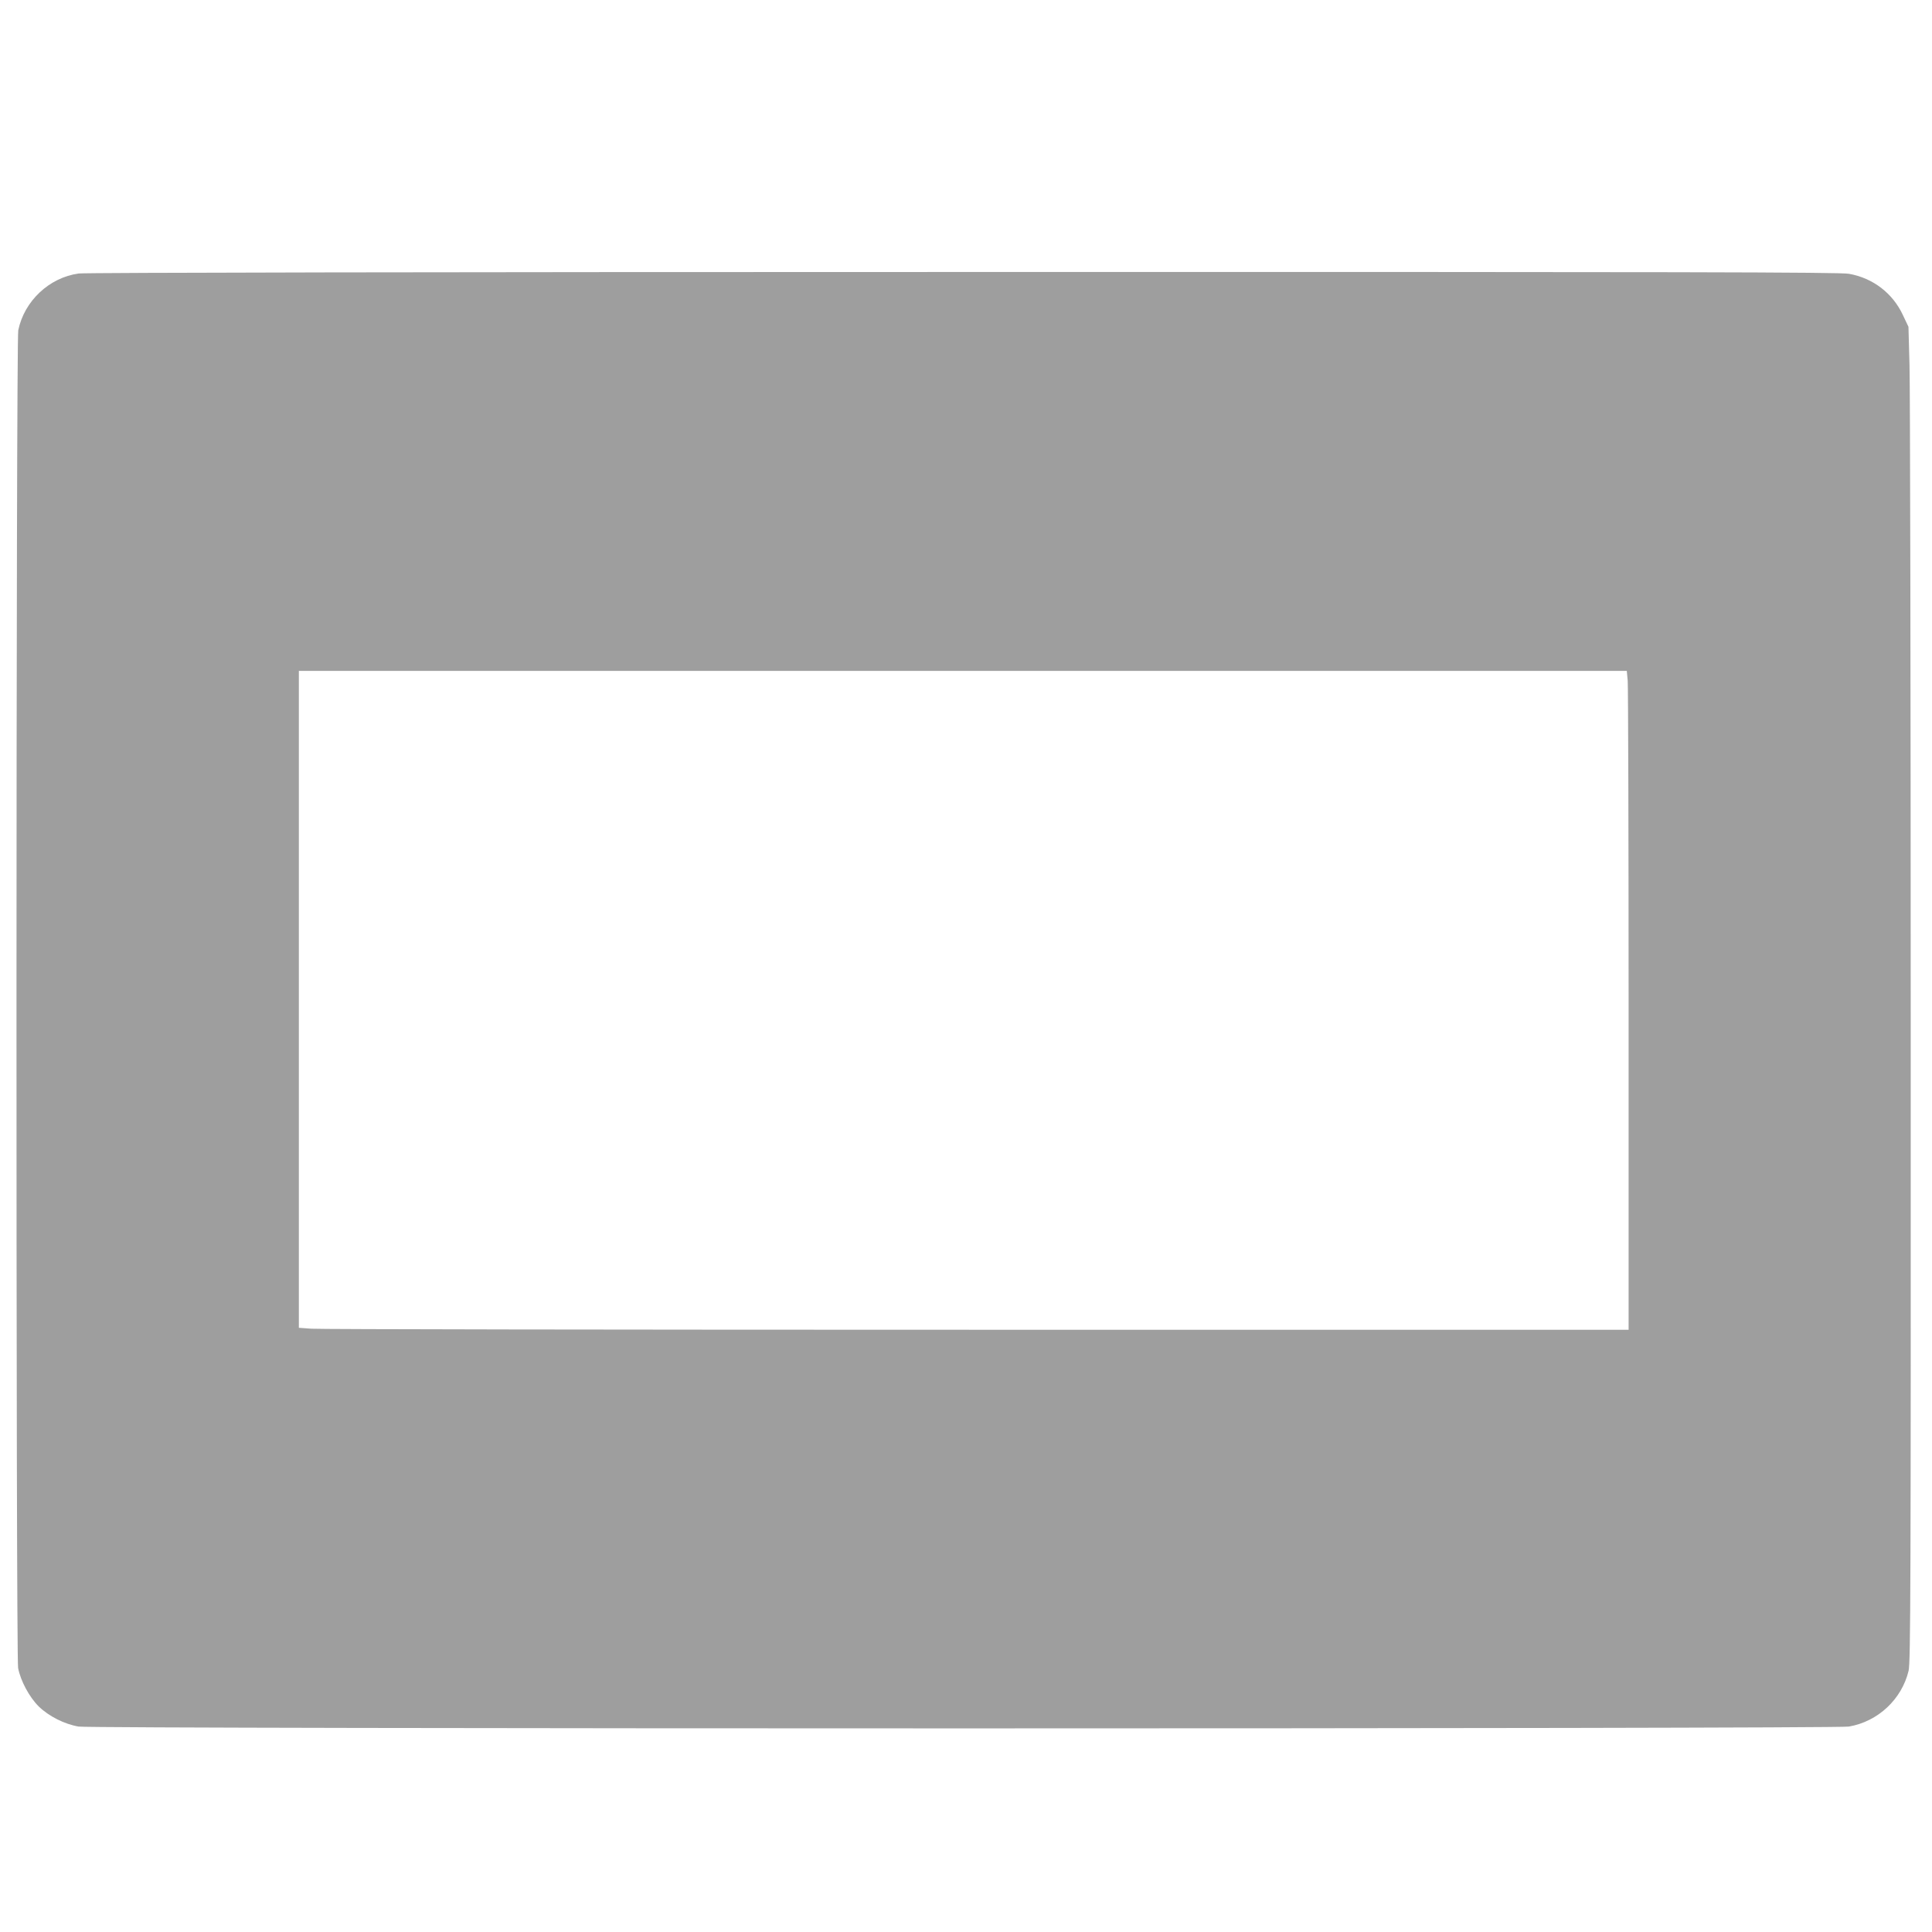 <?xml version="1.0" standalone="no"?>
<!DOCTYPE svg PUBLIC "-//W3C//DTD SVG 20010904//EN"
 "http://www.w3.org/TR/2001/REC-SVG-20010904/DTD/svg10.dtd">
<svg version="1.0" xmlns="http://www.w3.org/2000/svg"
 width="1280pt" height="1280pt" viewBox="0 0 1280 1280"
 preserveAspectRatio="xMidYMid meet">
<g transform="translate(0,1280) scale(0.1,-0.1)"
fill="#9e9e9e" stroke="none">
<path d="M521 10988 c-195 -27 -360 -182 -400 -376 -15 -71 -16 -8784 -1
-8863 16 -84 74 -193 137 -255 67 -65 170 -117 264 -133 95 -16 11635 -16
11728 0 193 33 351 181 396 370 13 57 15 548 14 4229 0 2291 -4 4280 -8 4420
l-7 255 -37 78 c-67 144 -198 245 -357 273 -62 11 -1056 13 -5870 12 -3445 0
-5821 -4 -5859 -10z m10263 -2698 c3 -36 6 -1018 6 -2182 l0 -2118 -4322 0
c-2378 0 -4360 3 -4405 7 l-83 6 0 2176 0 2176 4399 0 4399 0 6 -65z"/>
</g>
</svg>
